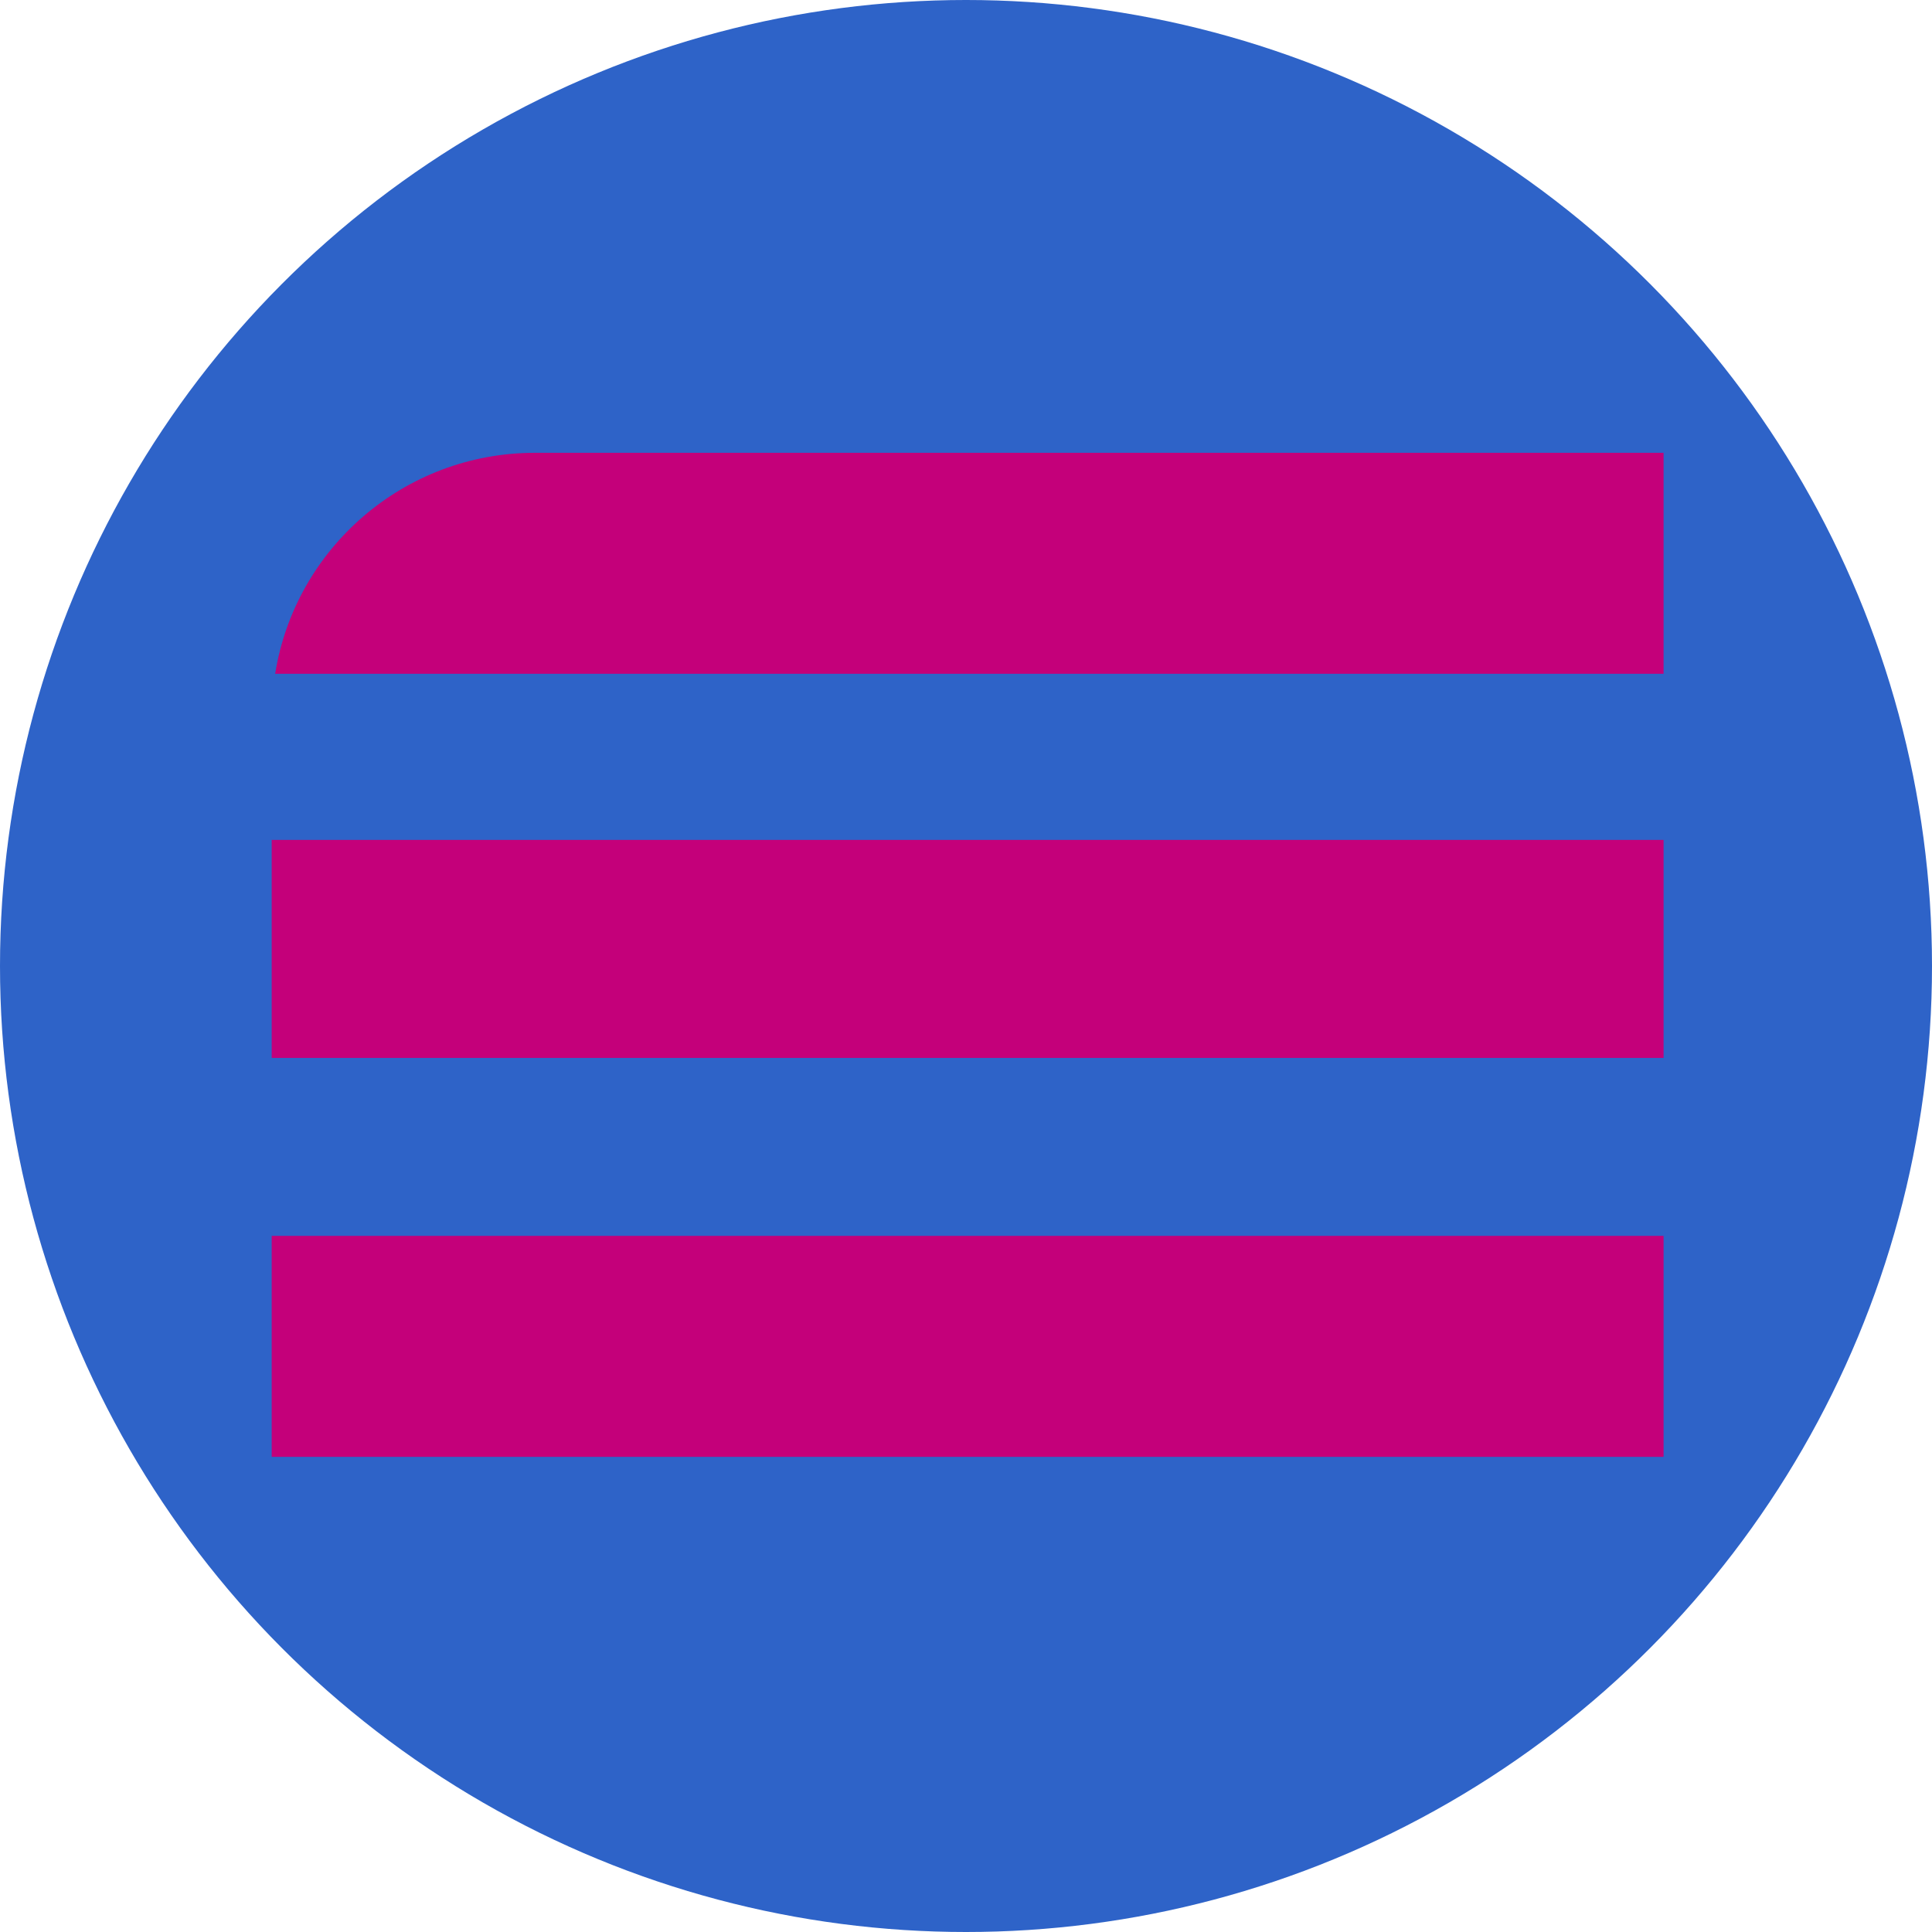 <?xml version="1.0" encoding="UTF-8"?> <svg xmlns="http://www.w3.org/2000/svg" width="64" height="64" viewBox="0 0 64 64" fill="none"> <circle cx="32" cy="32" r="32" fill="#2E63C8"></circle> <path d="M17.721 15C13.381 15 9.778 18.169 9.115 22.32H55.108V15H17.721Z" fill="#C4007A"></path> <path d="M55.108 27.823H9V35.045H55.108V27.823Z" fill="#C4007A"></path> <path d="M55.108 40.94H9V48.26H55.108V40.94Z" fill="#C4007A"></path> </svg> 